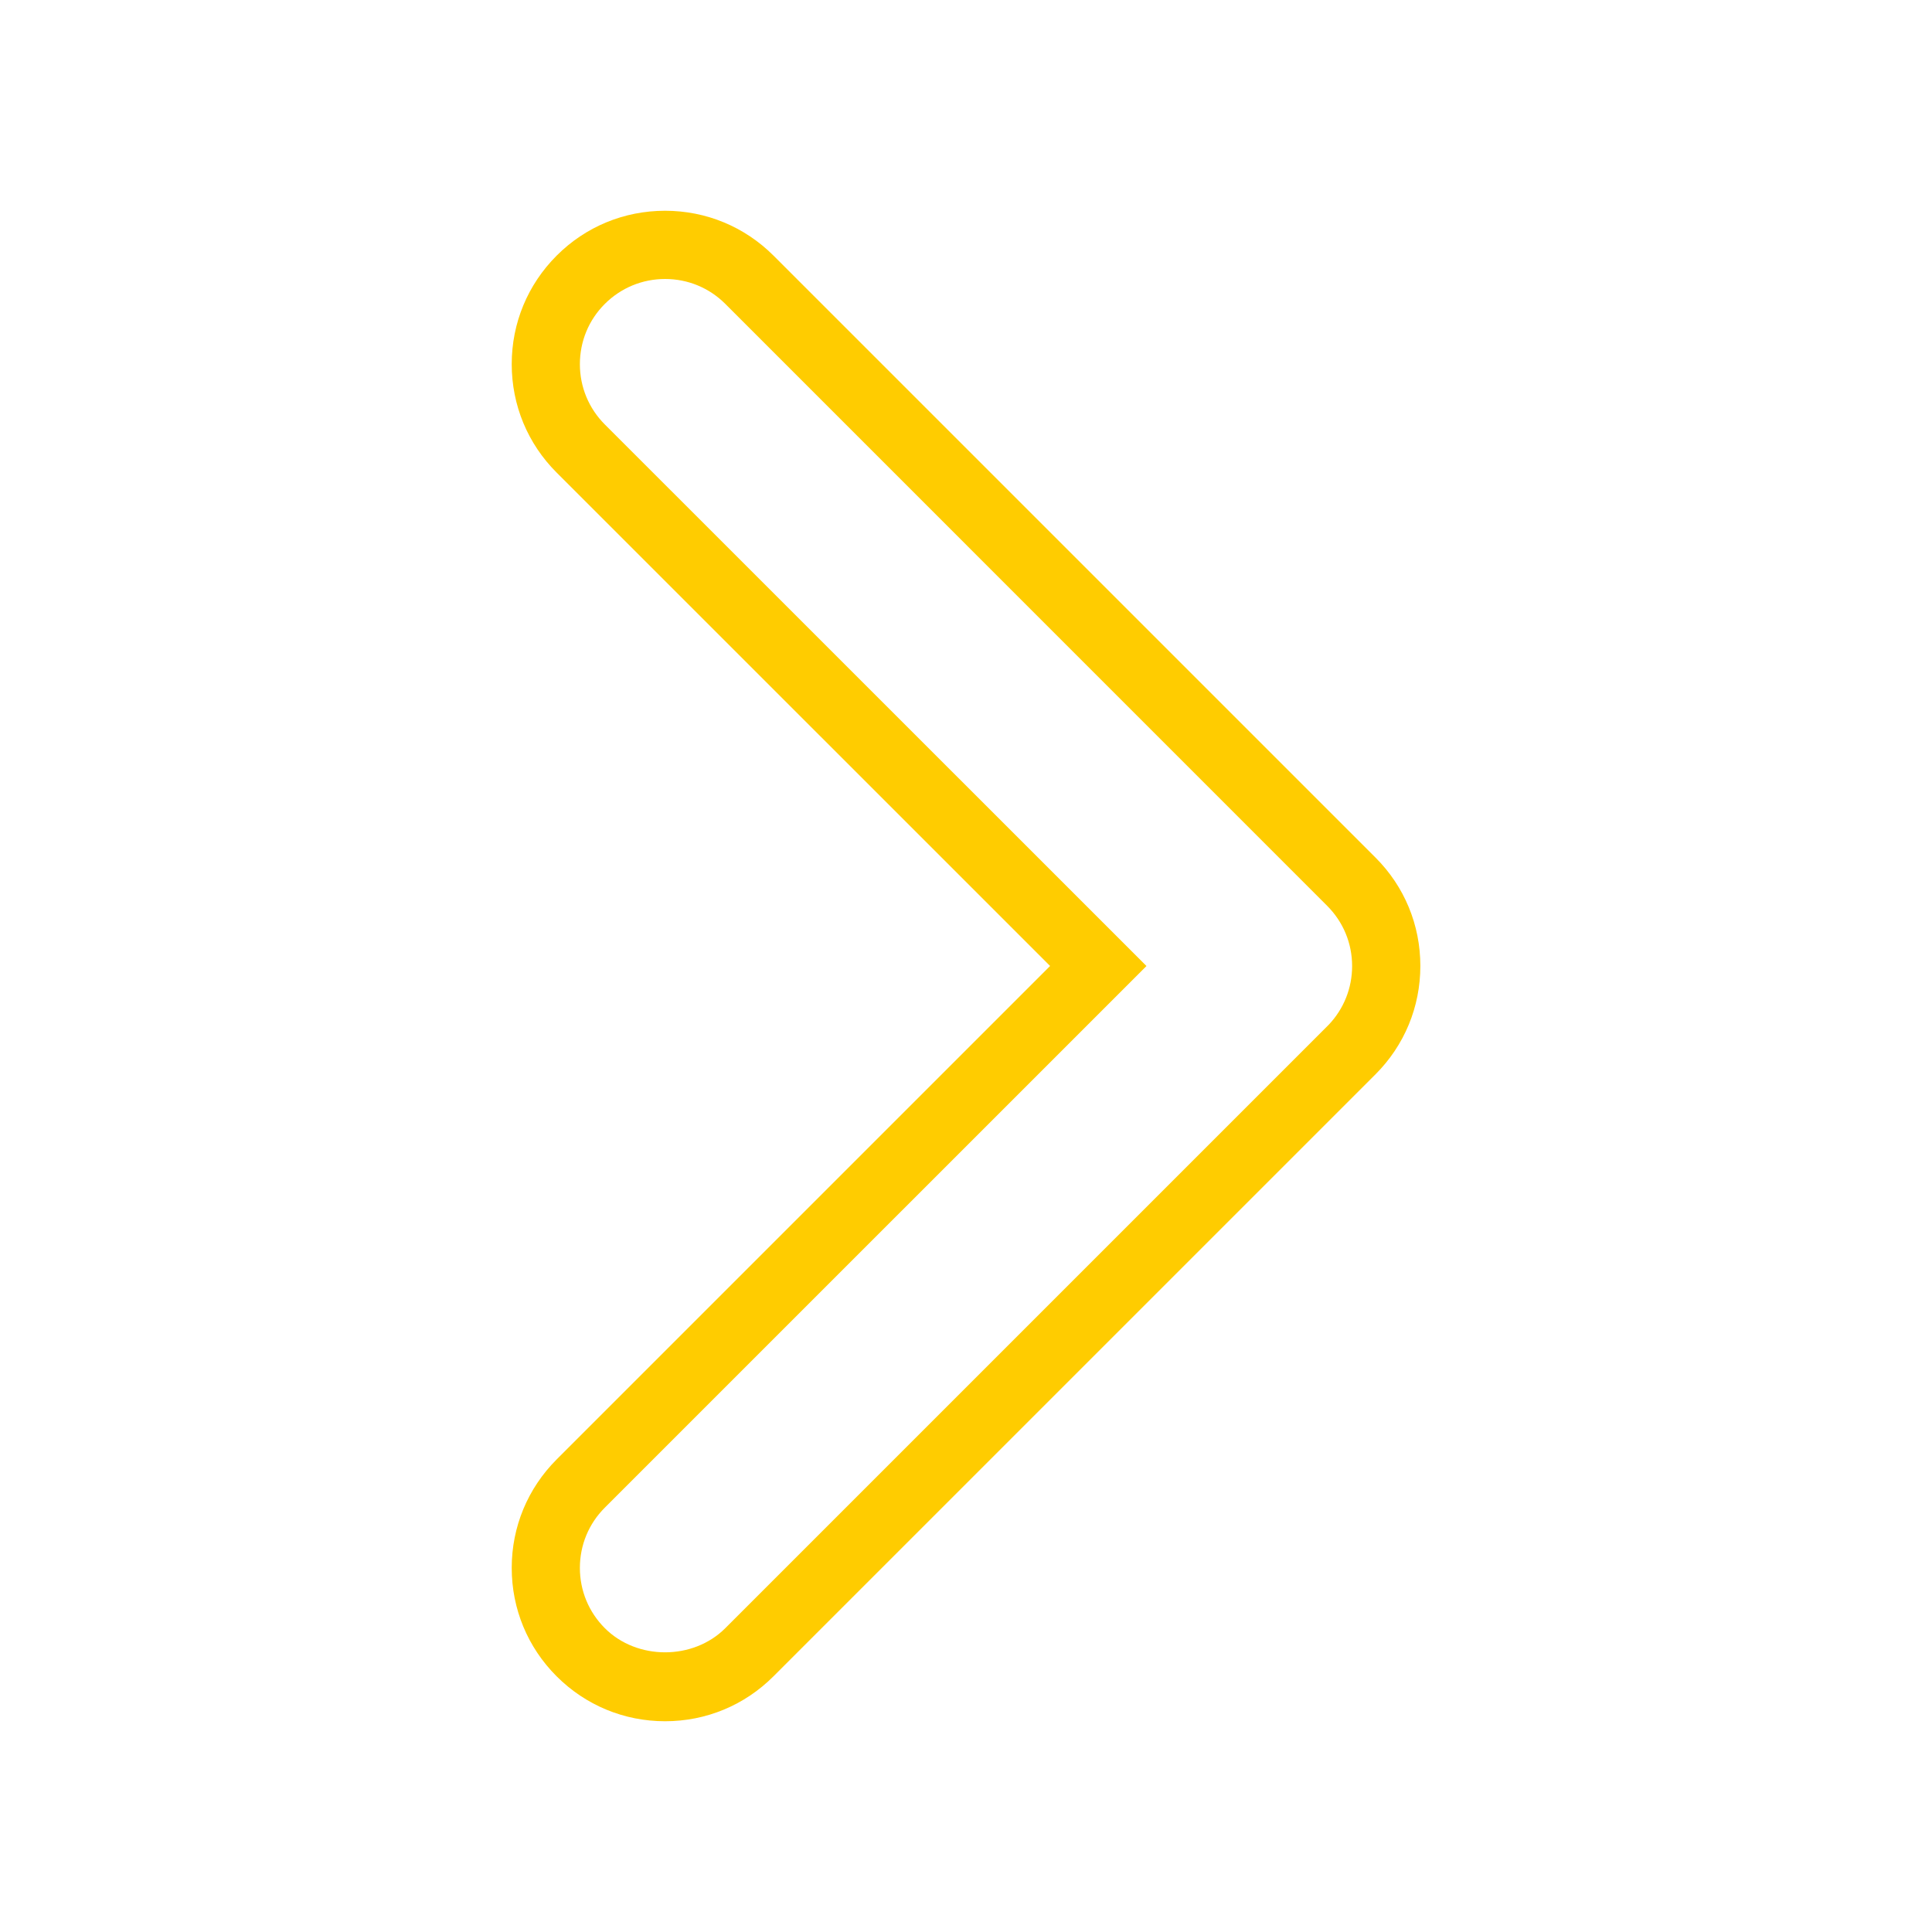<?xml version="1.0" encoding="utf-8"?>
<!-- Generator: Adobe Illustrator 15.0.0, SVG Export Plug-In . SVG Version: 6.00 Build 0)  -->
<!DOCTYPE svg PUBLIC "-//W3C//DTD SVG 1.1//EN" "http://www.w3.org/Graphics/SVG/1.1/DTD/svg11.dtd">
<svg version="1.1" id="Layer_1" xmlns="http://www.w3.org/2000/svg" xmlns:xlink="http://www.w3.org/1999/xlink" x="0px" y="0px"
	 width="56.689px" height="56.689px" viewBox="0 0 56.689 56.689" enable-background="new 0 0 56.689 56.689" xml:space="preserve">
<g>
	<path fill="#FFCC00" d="M19.515,50.505c-1.202,0-2.332-0.468-3.182-1.318c-0.851-0.85-1.318-1.979-1.318-3.182
		s0.469-2.332,1.318-3.182l14.479-14.479L16.333,13.867c-0.851-0.85-1.318-1.979-1.318-3.183s0.468-2.332,1.318-3.183
		c0.85-0.851,1.979-1.317,3.182-1.317s2.332,0.468,3.182,1.317l17.661,17.66c0.852,0.85,1.318,1.979,1.318,3.182
		s-0.468,2.332-1.318,3.182l-17.661,17.66C21.847,50.037,20.717,50.505,19.515,50.505z M19.515,8.186
		c-0.668,0-1.295,0.26-1.768,0.731c-0.474,0.473-0.732,1.101-0.732,1.769s0.26,1.296,0.732,1.769L33.64,28.345L17.747,44.237
		c-0.474,0.474-0.732,1.101-0.732,1.769s0.26,1.295,0.732,1.768c0.944,0.945,2.59,0.945,3.535,0l17.704-17.704
		c0.443-0.466,0.688-1.075,0.688-1.724c0-0.668-0.26-1.295-0.732-1.767L21.282,8.917C20.81,8.445,20.183,8.186,19.515,8.186z"/>
</g>
</svg>
